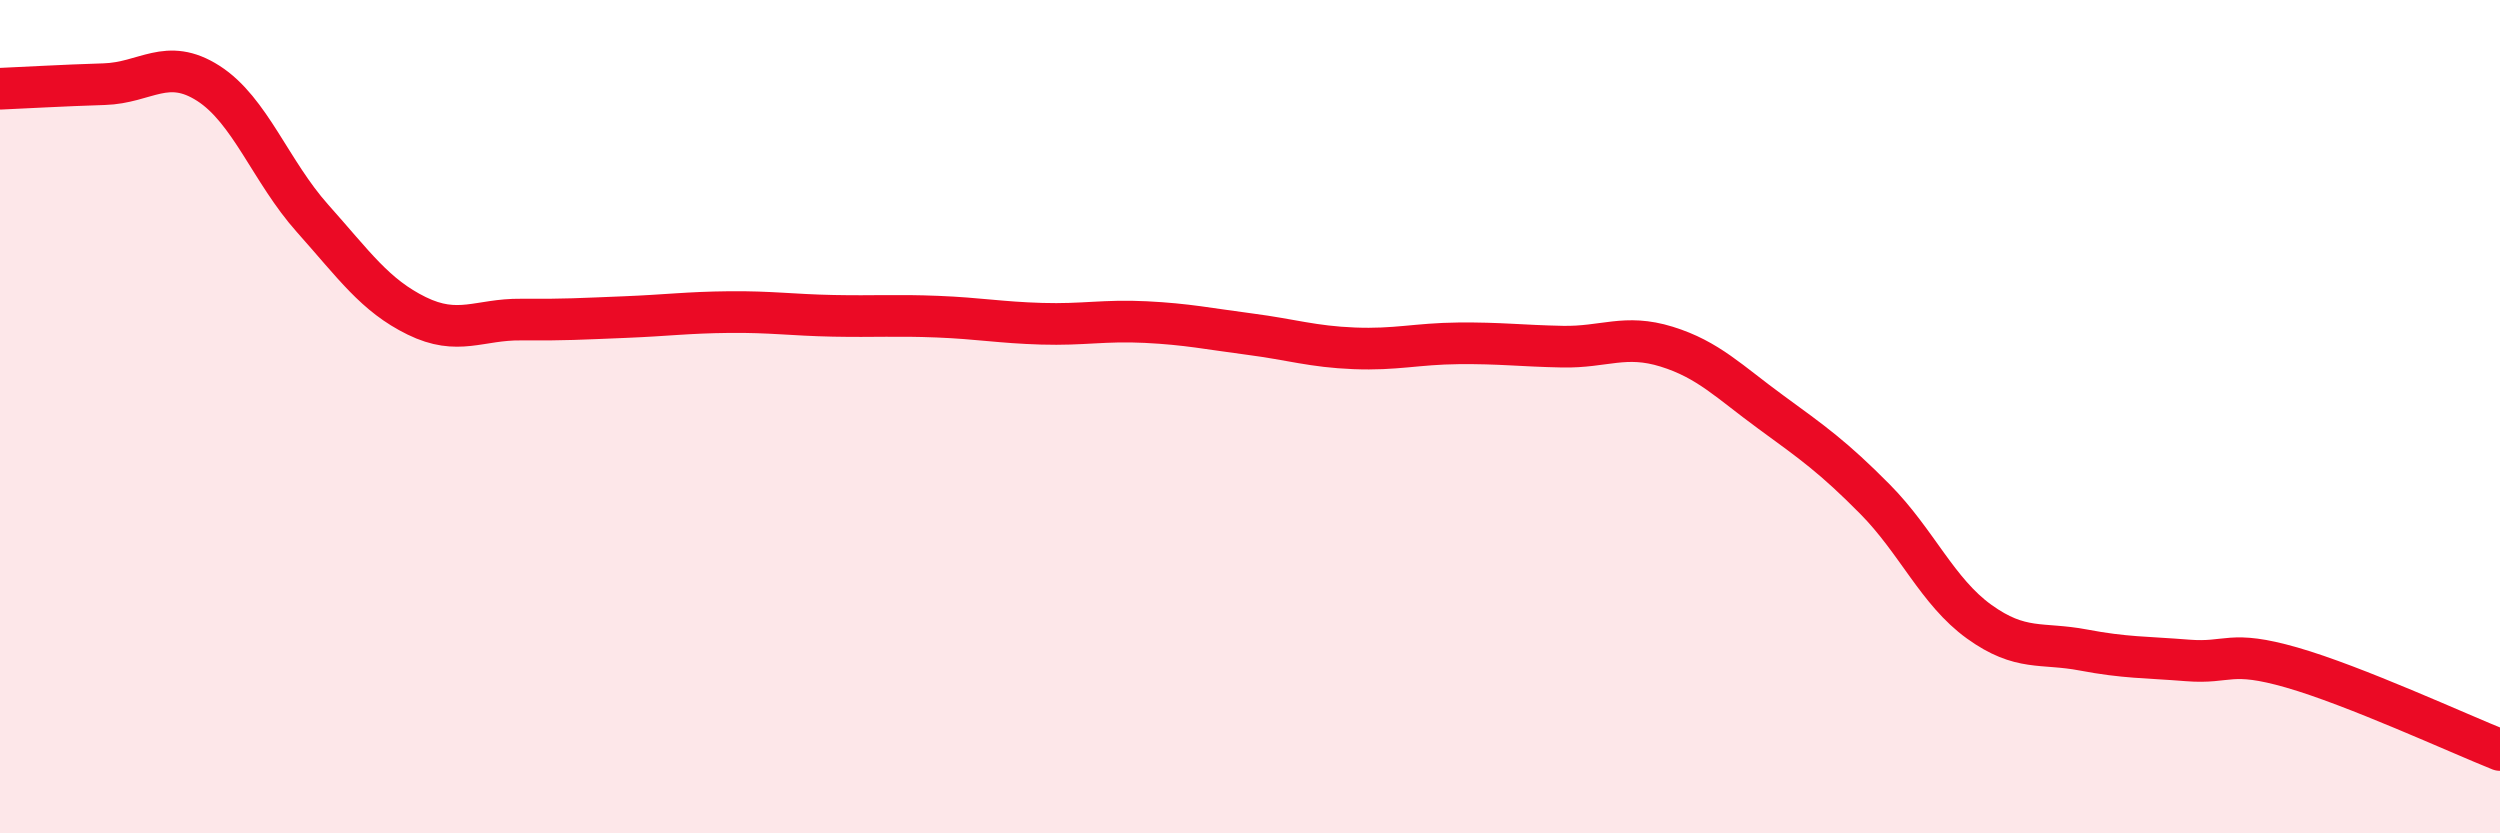 
    <svg width="60" height="20" viewBox="0 0 60 20" xmlns="http://www.w3.org/2000/svg">
      <path
        d="M 0,2.13 C 0.5,2.11 1.5,2.05 2.5,2.02 C 3.5,1.99 4,1.36 5,2 C 6,2.64 6.5,4.12 7.5,5.24 C 8.5,6.36 9,7.09 10,7.58 C 11,8.07 11.5,7.66 12.5,7.67 C 13.5,7.68 14,7.65 15,7.61 C 16,7.57 16.5,7.5 17.5,7.49 C 18.5,7.48 19,7.56 20,7.58 C 21,7.6 21.5,7.56 22.5,7.6 C 23.5,7.64 24,7.74 25,7.77 C 26,7.8 26.5,7.68 27.5,7.73 C 28.5,7.78 29,7.89 30,8.02 C 31,8.15 31.5,8.32 32.5,8.36 C 33.5,8.4 34,8.25 35,8.24 C 36,8.23 36.5,8.3 37.5,8.32 C 38.5,8.34 39,8.01 40,8.32 C 41,8.63 41.5,9.16 42.5,9.89 C 43.5,10.62 44,10.97 45,11.98 C 46,12.99 46.5,14.2 47.5,14.92 C 48.5,15.64 49,15.41 50,15.6 C 51,15.79 51.5,15.77 52.5,15.85 C 53.5,15.93 53.5,15.59 55,16.02 C 56.5,16.45 59,17.6 60,18L60 20L0 20Z"
        fill="#EB0A25"
        opacity="0.1"
        stroke-linecap="round"
        stroke-linejoin="round"
      />
      <path
        d="M 0,2.13 C 0.5,2.11 1.5,2.05 2.5,2.02 C 3.5,1.99 4,1.36 5,2 C 6,2.64 6.5,4.12 7.5,5.24 C 8.5,6.36 9,7.09 10,7.58 C 11,8.07 11.5,7.66 12.5,7.67 C 13.5,7.68 14,7.65 15,7.61 C 16,7.57 16.5,7.5 17.5,7.49 C 18.5,7.48 19,7.56 20,7.58 C 21,7.6 21.5,7.56 22.5,7.6 C 23.5,7.64 24,7.74 25,7.77 C 26,7.8 26.5,7.68 27.5,7.73 C 28.5,7.78 29,7.89 30,8.02 C 31,8.15 31.5,8.32 32.5,8.36 C 33.5,8.4 34,8.25 35,8.24 C 36,8.23 36.5,8.3 37.5,8.32 C 38.5,8.34 39,8.01 40,8.32 C 41,8.63 41.5,9.16 42.5,9.89 C 43.5,10.62 44,10.97 45,11.98 C 46,12.99 46.5,14.2 47.5,14.92 C 48.5,15.64 49,15.41 50,15.6 C 51,15.79 51.5,15.77 52.5,15.85 C 53.5,15.93 53.5,15.59 55,16.02 C 56.5,16.45 59,17.6 60,18"
        stroke="#EB0A25"
        stroke-width="1"
        fill="none"
        stroke-linecap="round"
        stroke-linejoin="round"
      />
    </svg>
  